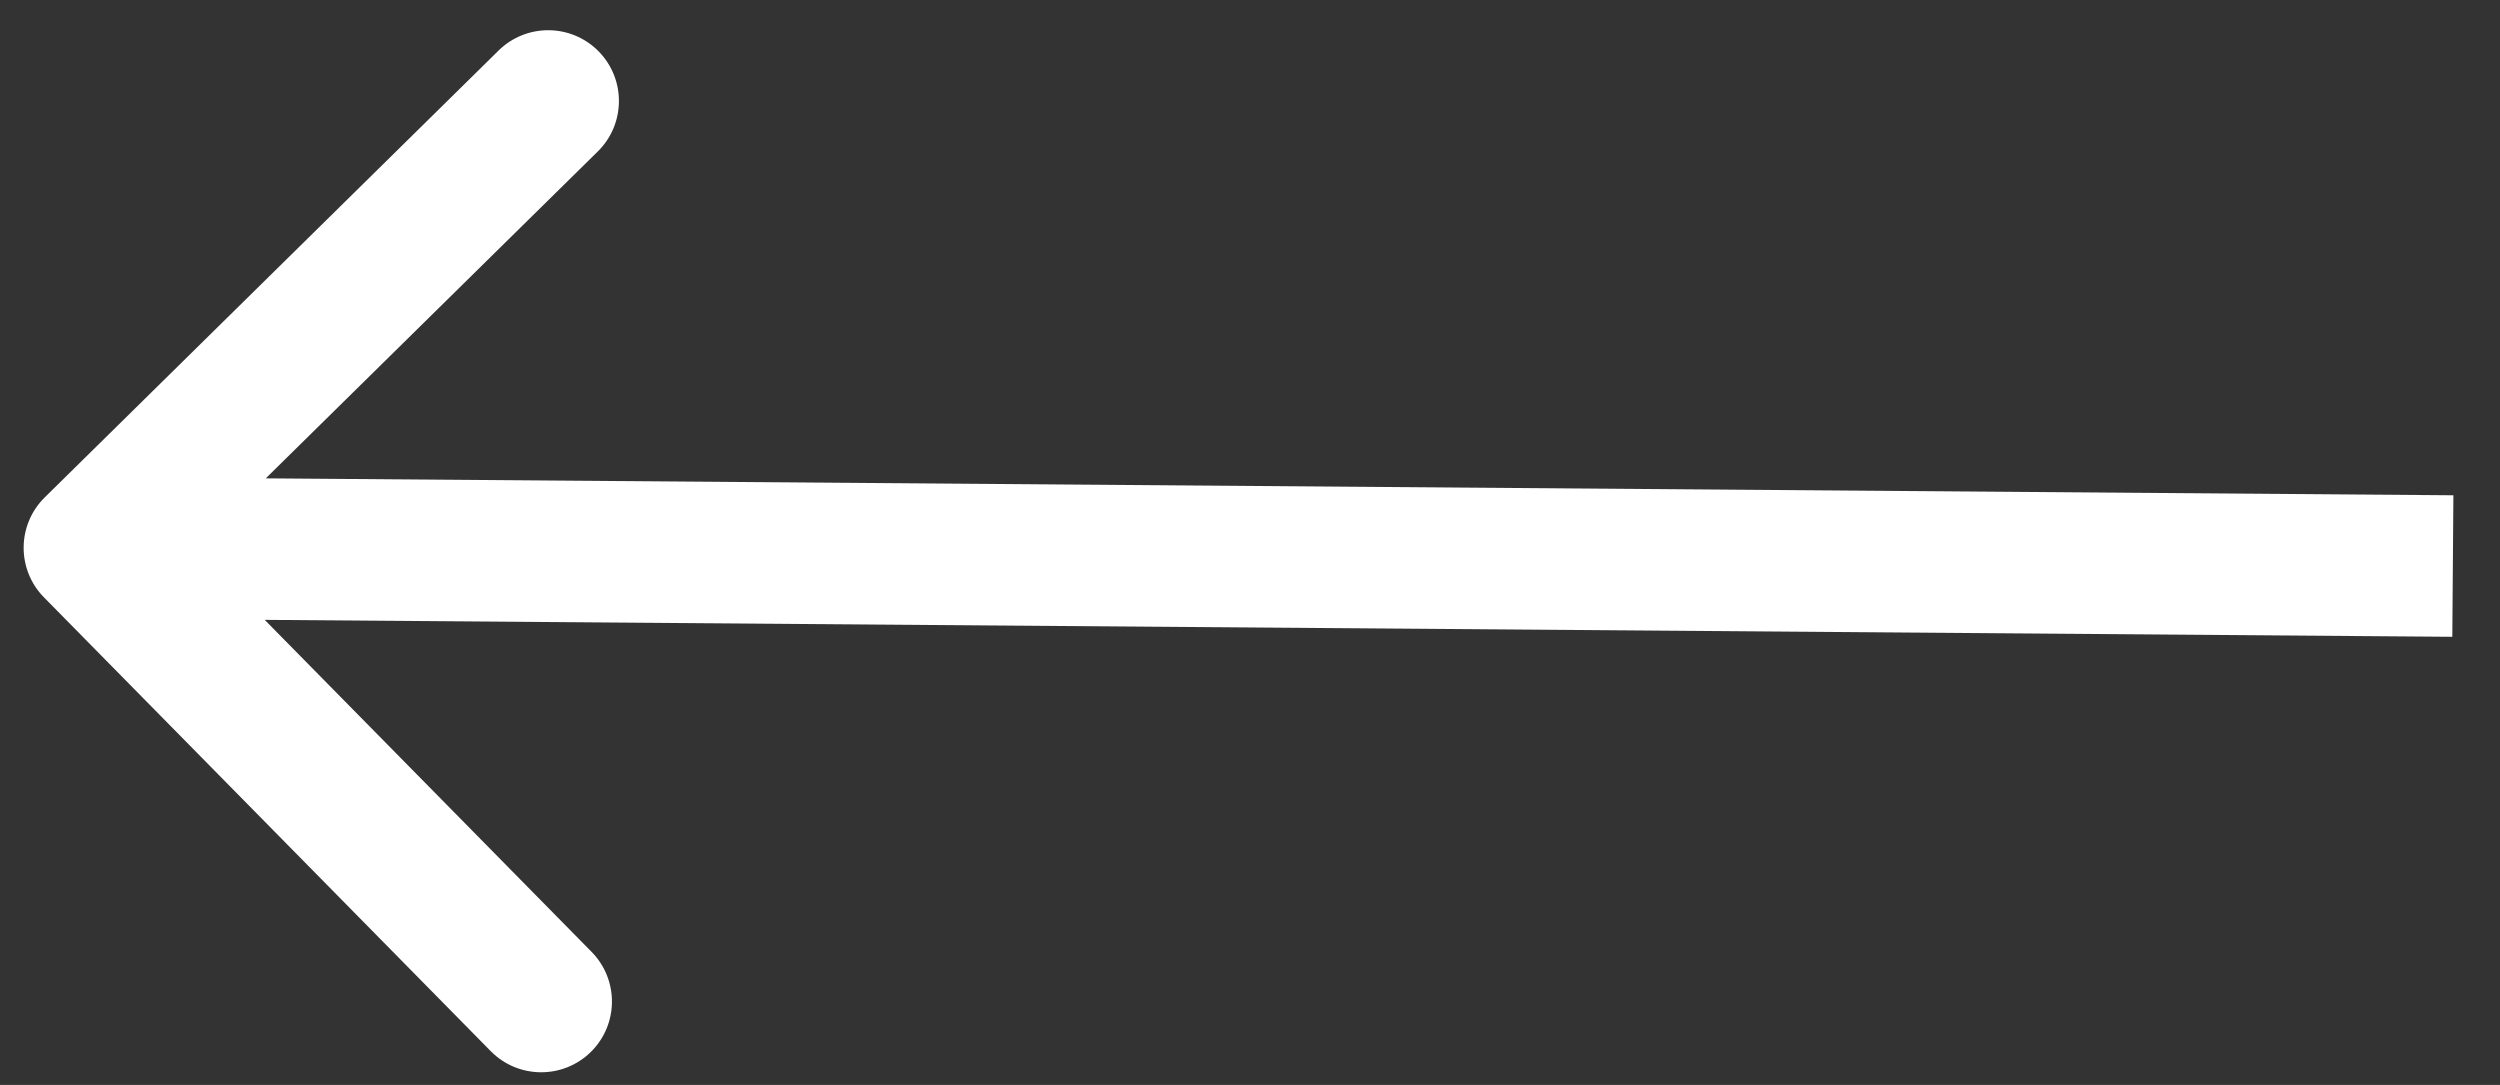 <?xml version="1.0" encoding="UTF-8"?> <svg xmlns="http://www.w3.org/2000/svg" width="53" height="23" viewBox="0 0 53 23" fill="none"><rect x="0" y="0" width="53" height="23" fill="#333333" stroke="none"/><g clip-path="url(#clip0_577_6601)"><path d="M0.933 12.665C0.351 12.075 0.359 11.125 0.949 10.544L10.569 1.072C11.159 0.491 12.109 0.498 12.69 1.088C13.271 1.679 13.264 2.628 12.674 3.21L4.123 11.629L12.542 20.18C13.123 20.77 13.116 21.72 12.526 22.301C11.935 22.882 10.986 22.875 10.404 22.285L0.933 12.665ZM51.989 13.5L1.99 13.113L2.013 10.113L52.012 10.5L51.989 13.5Z" fill="white"></path></g><defs><clipPath id="clip0_577_6601"><rect width="53" height="23" fill="white" transform="matrix(-1 0 0 1 53 0)"></rect></clipPath></defs></svg> 